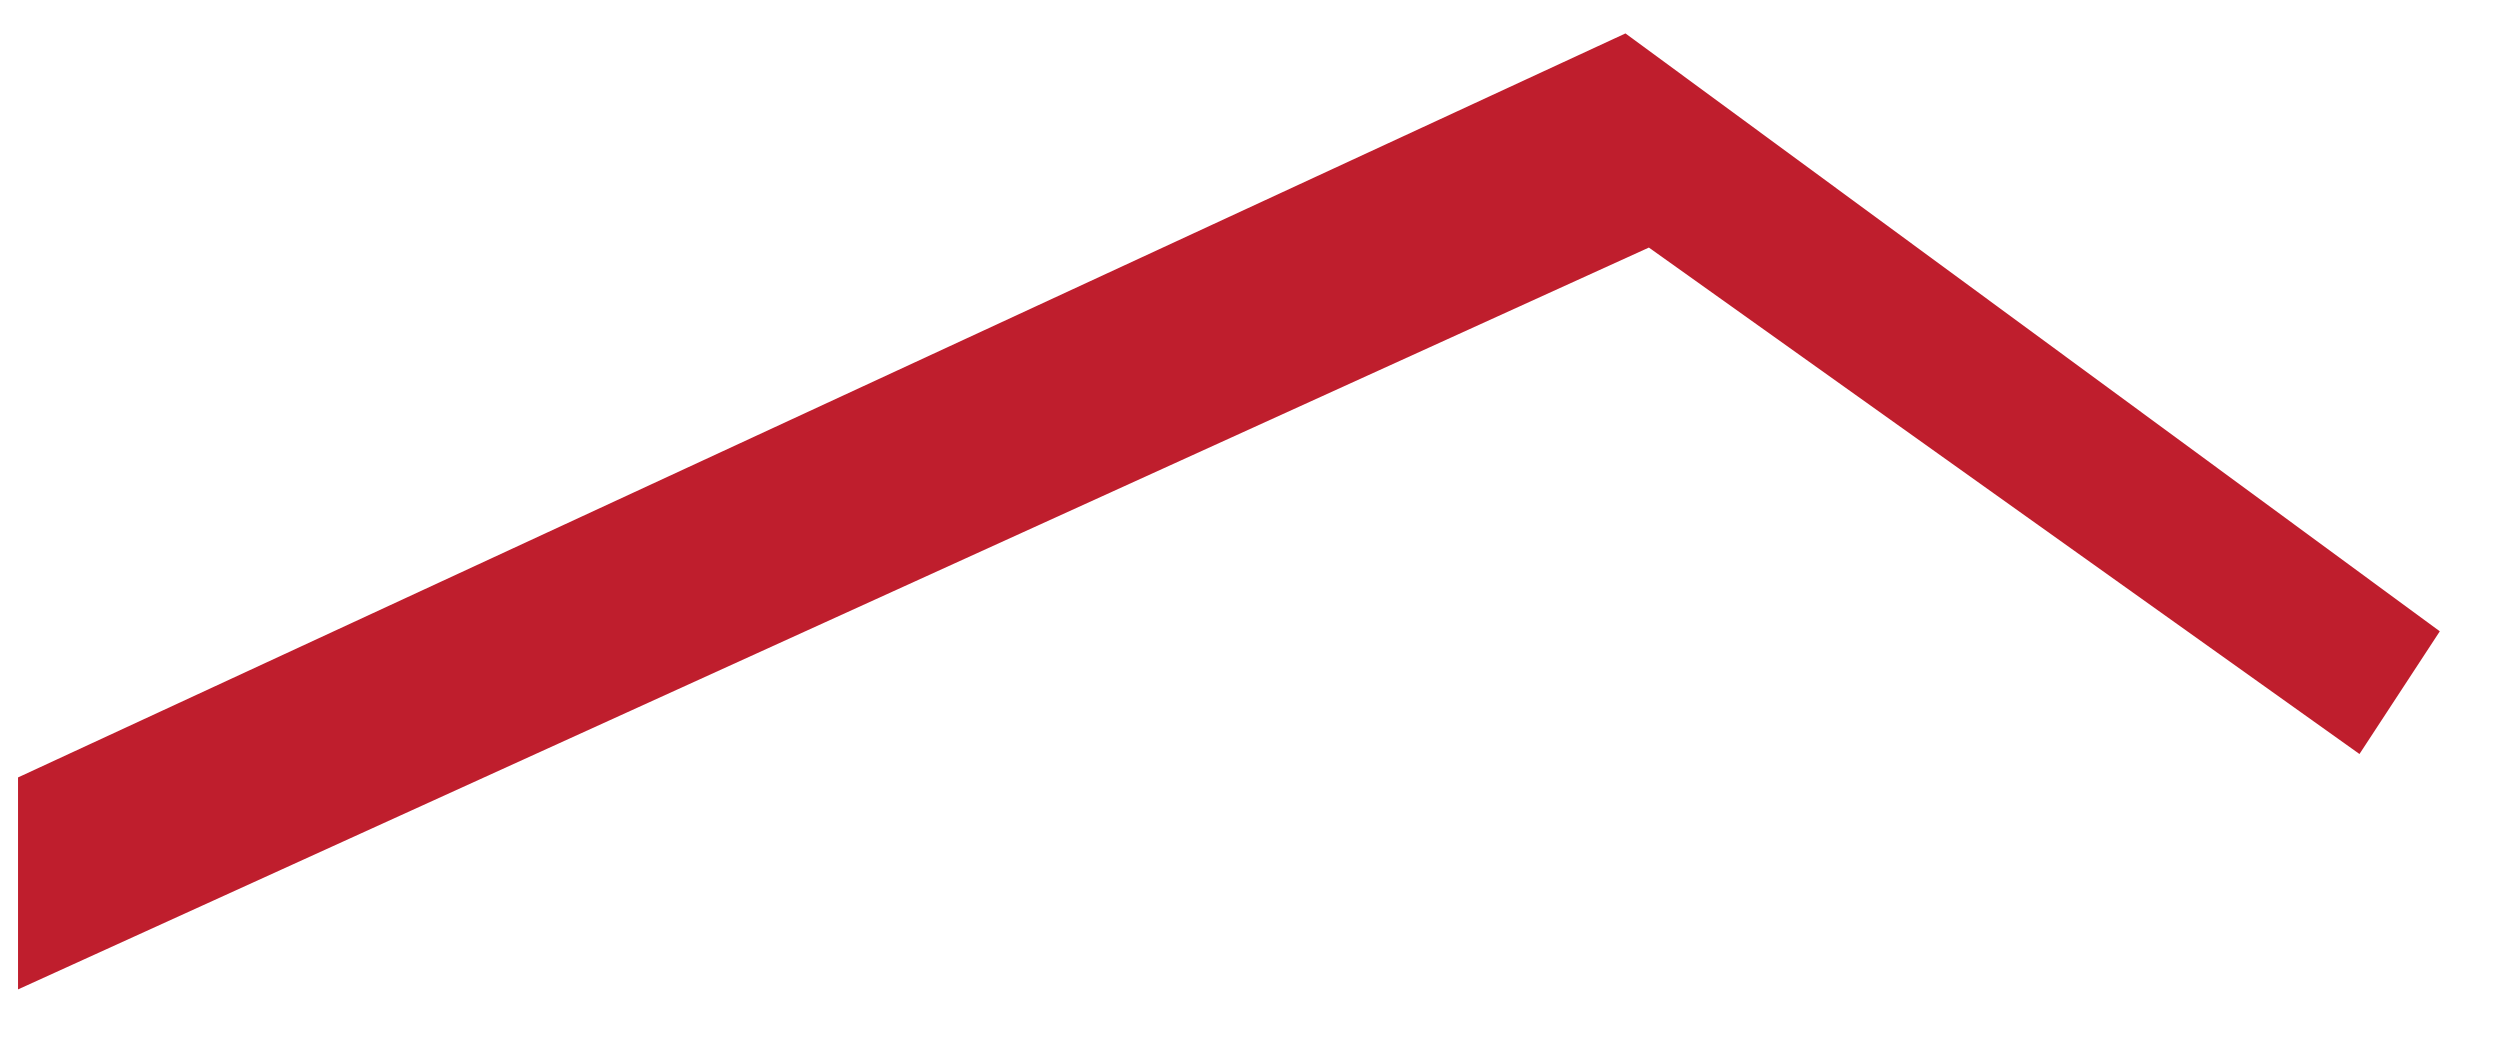 <svg width="38" height="16" viewBox="0 0 38 16" fill="none" xmlns="http://www.w3.org/2000/svg">
<path fill-rule="evenodd" clip-rule="evenodd" d="M0.274 11.817V15.039L25.063 3.763L35.864 11.461L37.085 9.596L24.707 0.508L0.274 11.817Z" fill="#BF1E2D"/>
</svg>
